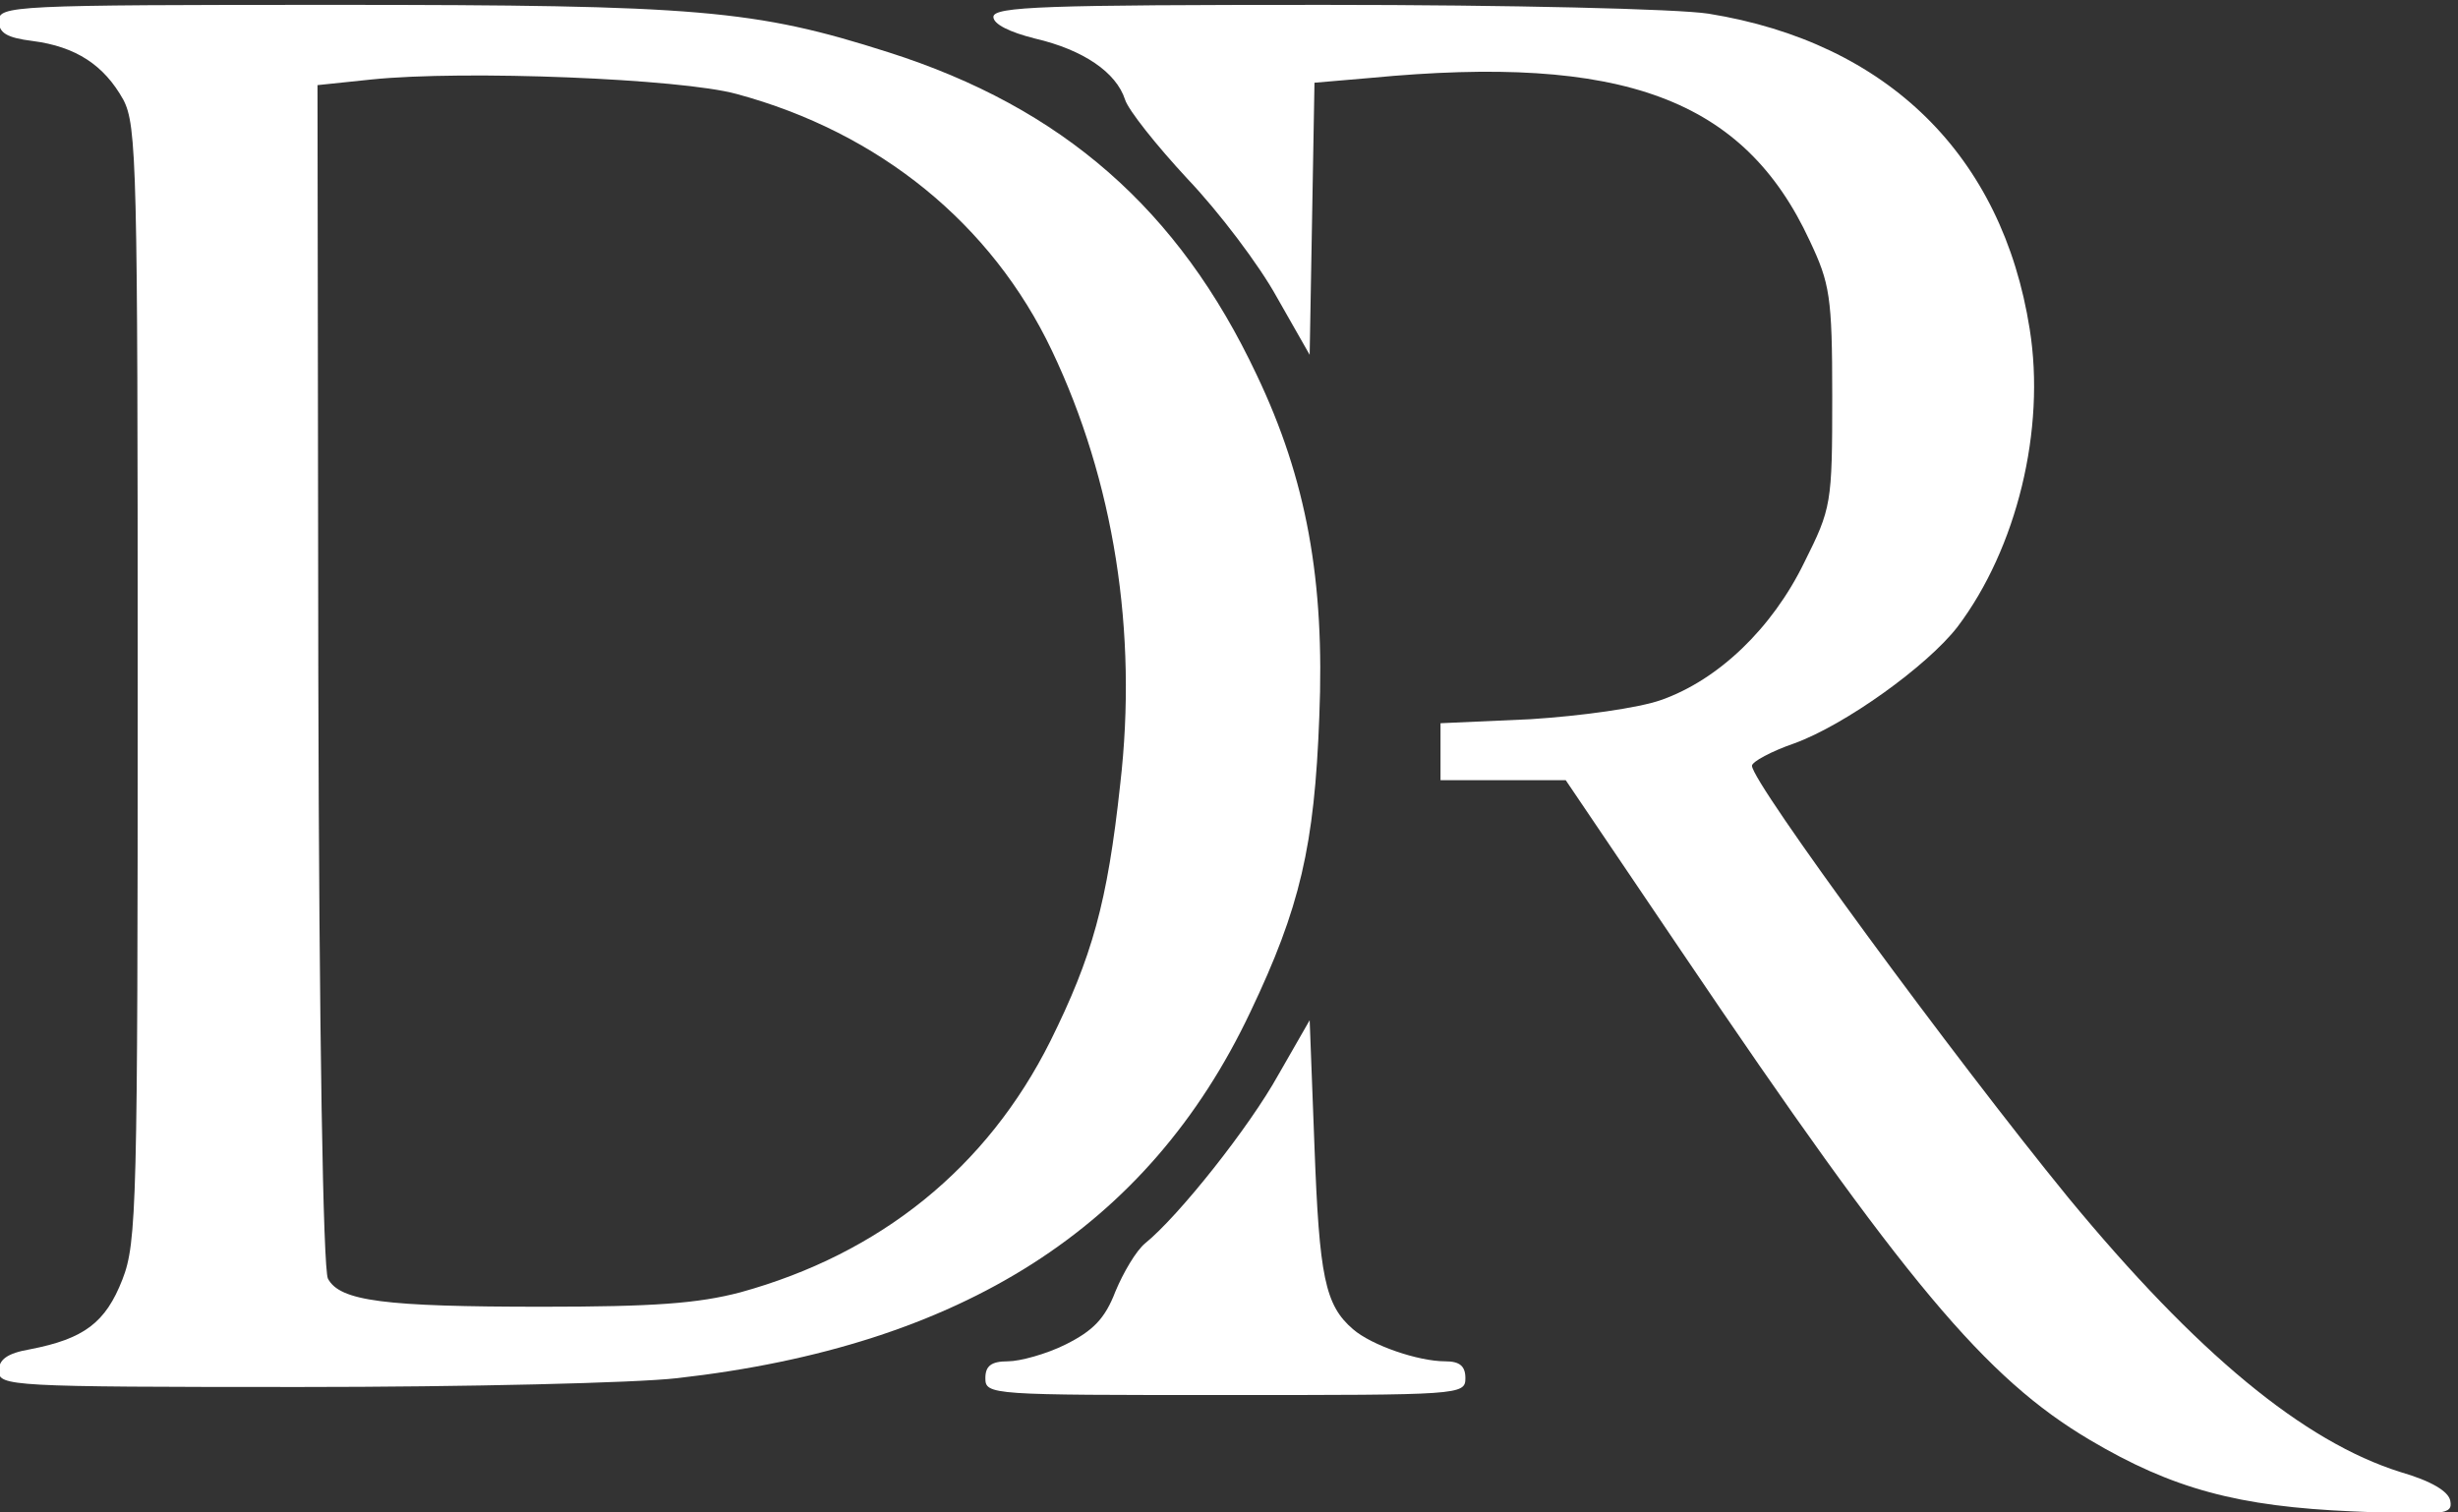 <?xml version="1.0" standalone="no"?>
<!DOCTYPE svg PUBLIC "-//W3C//DTD SVG 20010904//EN"
 "http://www.w3.org/TR/2001/REC-SVG-20010904/DTD/svg10.dtd">
<svg version="1.0" xmlns="http://www.w3.org/2000/svg"
 width="290.897pt" height="178.992pt" viewBox="0 0 290.897 178.992"
 preserveAspectRatio="xMidYMid meet">
<rect x="0" y="0" width="290.897" height="178.992" fill="#333333" stroke="none"/>
<g transform="translate(-56,230) rotate(-360.00) scale(0.095,-0.095)"
fill="#FFFFFF" stroke="none">
<path d="M588 2395 c0 -15 10 -21 42 -25 54 -7 89 -30 113 -73 17 -32 18 -84
18 -727 0 -648 -1 -697 -19 -743 -21 -54 -48 -74 -115 -87 -29 -5 -39 -13 -39
-27 0 -19 14 -20 375 -20 207 0 418 5 470 11 355 40 587 188 714 456 62 130
80 207 86 368 7 170 -16 296 -78 426 -97 206 -242 333 -459 402 -166 53 -237
59 -689 59 -402 0 -419 -1 -419 -20z m919 -91 c178 -48 318 -162 393 -320 77
-162 107 -350 85 -540 -16 -148 -35 -215 -87 -320 -79 -158 -212 -265 -386
-313 -53 -14 -109 -18 -247 -18 -197 0 -252 7 -267 35 -6 12 -11 304 -12 753
l-1 734 67 7 c116 12 386 1 455 -18z"/>
<path d="M1827 2400 c0 -9 20 -19 52 -27 60 -14 101 -42 112 -76 4 -13 39 -57
78 -99 39 -41 89 -107 111 -147 l41 -72 3 169 3 170 70 6 c314 30 465 -26 547
-203 25 -53 28 -69 28 -194 0 -134 -1 -139 -35 -207 -40 -82 -107 -146 -178
-171 -28 -10 -100 -20 -163 -24 l-112 -5 0 -36 0 -35 78 0 78 0 144 -213 c279
-413 379 -532 509 -609 103 -61 185 -83 328 -89 114 -5 124 -4 121 13 -2 12
-24 25 -62 36 -121 38 -254 148 -414 342 -142 174 -394 517 -394 538 0 5 24
18 53 28 63 23 165 96 203 145 74 98 110 246 90 371 -34 216 -177 357 -400
393 -38 6 -248 11 -479 11 -346 0 -412 -2 -412 -15z"/>
<path d="M2182 1082 c-36 -65 -124 -176 -166 -210 -11 -9 -27 -36 -37 -60 -13
-34 -28 -49 -62 -66 -24 -12 -57 -21 -72 -21 -21 0 -28 -6 -28 -21 0 -21 7
-21 299 -21 292 0 299 0 299 21 0 15 -7 21 -25 21 -34 0 -92 20 -115 40 -35
30 -42 66 -48 227 l-6 158 -39 -68z"/>
</g>
</svg>
